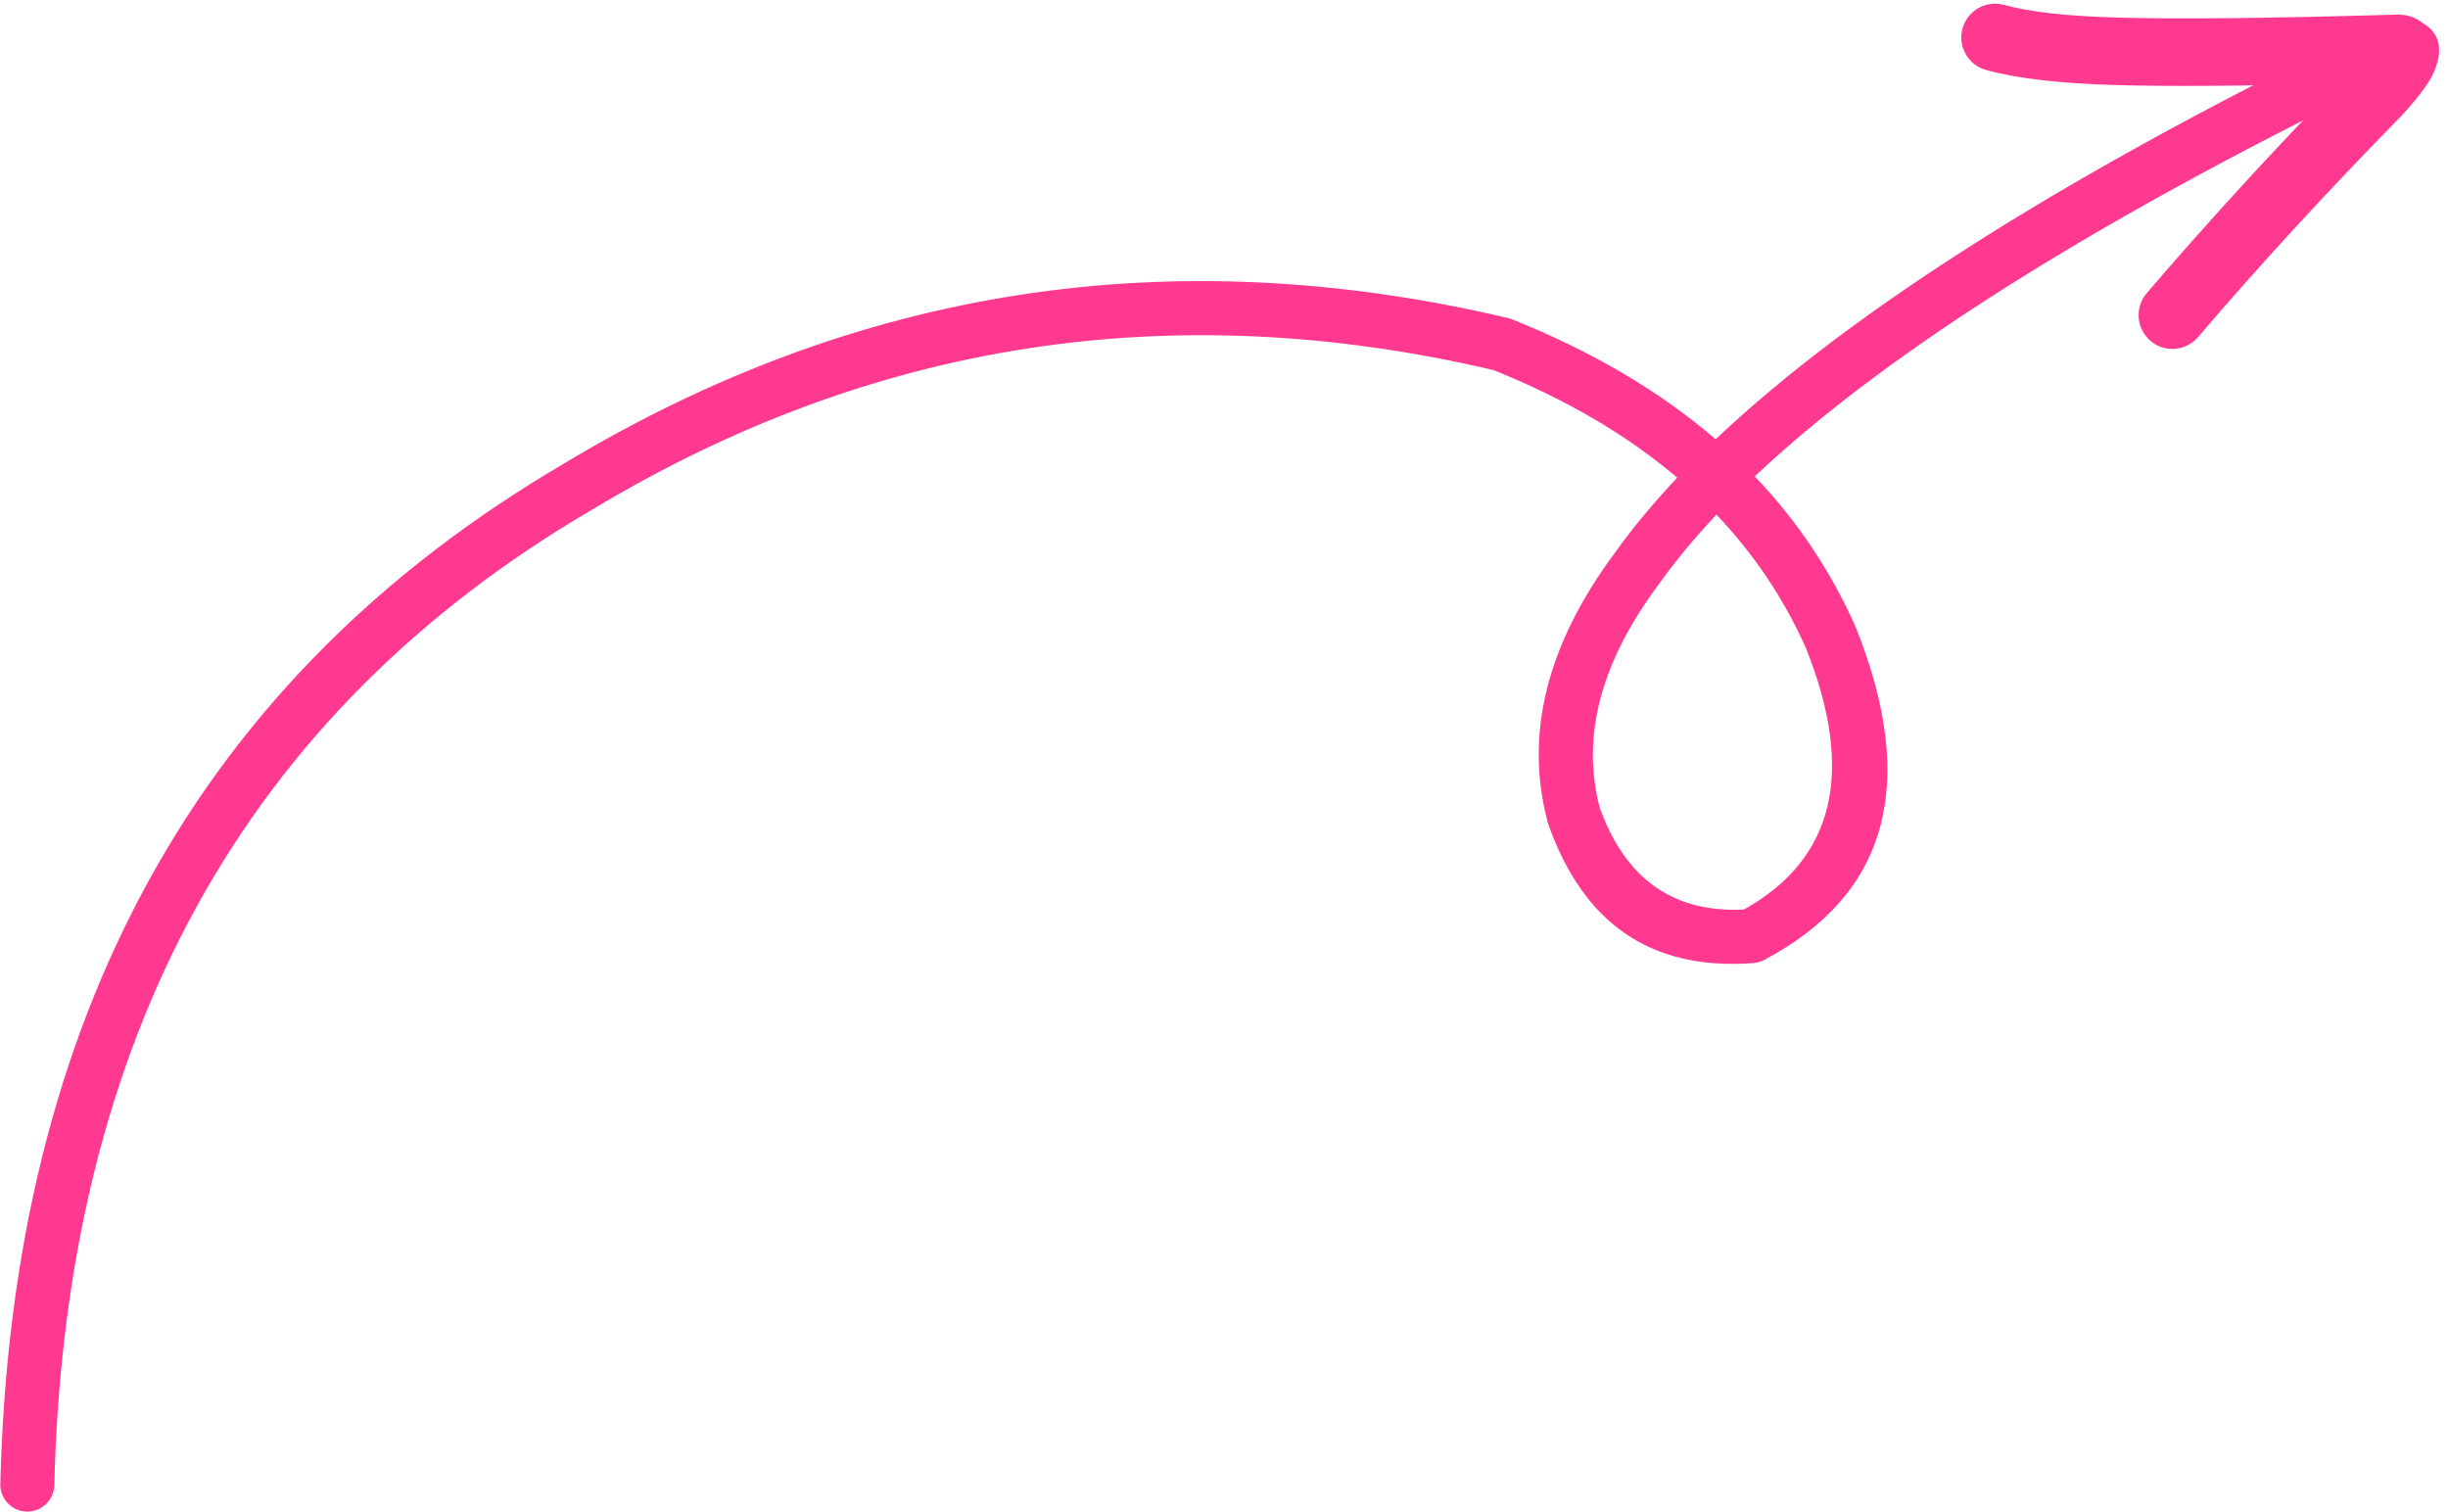 <?xml version="1.0" encoding="UTF-8" standalone="no"?><svg xmlns="http://www.w3.org/2000/svg" xmlns:xlink="http://www.w3.org/1999/xlink" fill="#ff3990" height="1461" preserveAspectRatio="xMidYMid meet" version="1" viewBox="-642.0 452.1 2365.6 1461.0" width="2365.6" zoomAndPan="magnify"><g><g id="change1_2"><path d="M1016.662,949.39Q1071.258,1006.703,1103.222,1078.489L1103.214,1078.486Q1174.71,1257.68,1043.179,1330.961L1043.17,1330.957Q1009.563,1332.626,982.987,1322.535Q928.868,1301.987,903.902,1232.682L903.894,1232.68Q876.704,1129.446,961.015,1016.548C961.126,1016.4,961.235,1016.25,961.343,1016.099Q984.853,983.176,1016.655,949.387 Z M1682.189,470.826C1675.735,468.376,1668.328,468.476,1661.616,471.704Q1218.046,685.092,1015.853,876.567L1015.853,876.568Q934.866,806.785,818.694,760.517C818.564,760.465,818.433,760.415,818.303,760.365C817.234,759.959,816.14,759.624,815.028,759.362Q327.312,644.389,-97.216,900.139L-97.218,900.138Q-625.2,1209.675,-641.689,1885.984C-641.966,1897.35,-634.93,1907.196,-624.872,1911.014C-622.185,1912.035,-619.282,1912.625,-616.246,1912.699C-601.842,1913.05,-589.881,1901.658,-589.53,1887.255Q-573.744,1239.823,-70.566,944.993C-70.473,944.939,-70.384,944.886,-70.292,944.831Q335.21,700.542,801.174,809.702L801.179,809.704Q905.711,851.615,978.771,913.653L978.764,913.651Q944.346,950.121,918.883,985.778L918.877,985.776Q819.428,1119.237,853.75,1247.132C853.928,1247.797,854.133,1248.455,854.363,1249.103Q887.867,1343.425,961.872,1371.523Q1001.428,1386.541,1052.555,1382.639C1056.12,1382.367,1059.59,1381.366,1062.751,1379.696Q1242.12,1284.984,1151.406,1058.483C1151.286,1058.182,1151.159,1057.883,1151.028,1057.587Q1115.007,976.542,1053.663,912.421L1053.655,912.418Q1248.965,728.115,1684.234,518.722C1697.217,512.476,1702.679,496.887,1696.433,483.904C1693.416,477.632,1688.219,473.115,1682.189,470.826 Z"/></g><g id="change1_1"><path d="M1653.97,521.367C1655.463,523.204,1657.148,524.868,1658.99,526.332L1658.99,526.332Q1656.29,524.264,1653.958,521.363 Z M1689.222,468.616Q1682.088,465.907,1673.356,466.25L1673.352,466.248Q1489.655,471.58,1405.244,469.086L1405.113,469.082Q1332.258,467.222,1294.549,456.835C1277.182,452.052,1259.226,462.252,1254.443,479.619C1249.937,495.977,1258.725,512.858,1274.274,518.762C1275.233,519.126,1276.217,519.448,1277.226,519.726Q1322.586,532.22,1403.319,534.29L1403.318,534.29Q1475.643,536.427,1617.674,532.991L1617.685,532.996Q1518.006,635.418,1432.444,735.421C1420.733,749.108,1422.335,769.697,1436.023,781.408C1438.964,783.924,1442.223,785.826,1445.645,787.125C1458.148,791.872,1472.815,788.576,1482.01,777.829Q1572.256,672.352,1678.603,563.993C1678.885,563.705,1679.163,563.412,1679.435,563.113Q1701.749,538.621,1708.809,524.298L1708.81,524.297Q1709.793,522.301,1710.58,520.361L1710.58,520.361Q1723.618,488.196,1698.354,473.84L1698.343,473.836Q1694.166,470.493,1689.222,468.616 Z"/></g></g></svg>